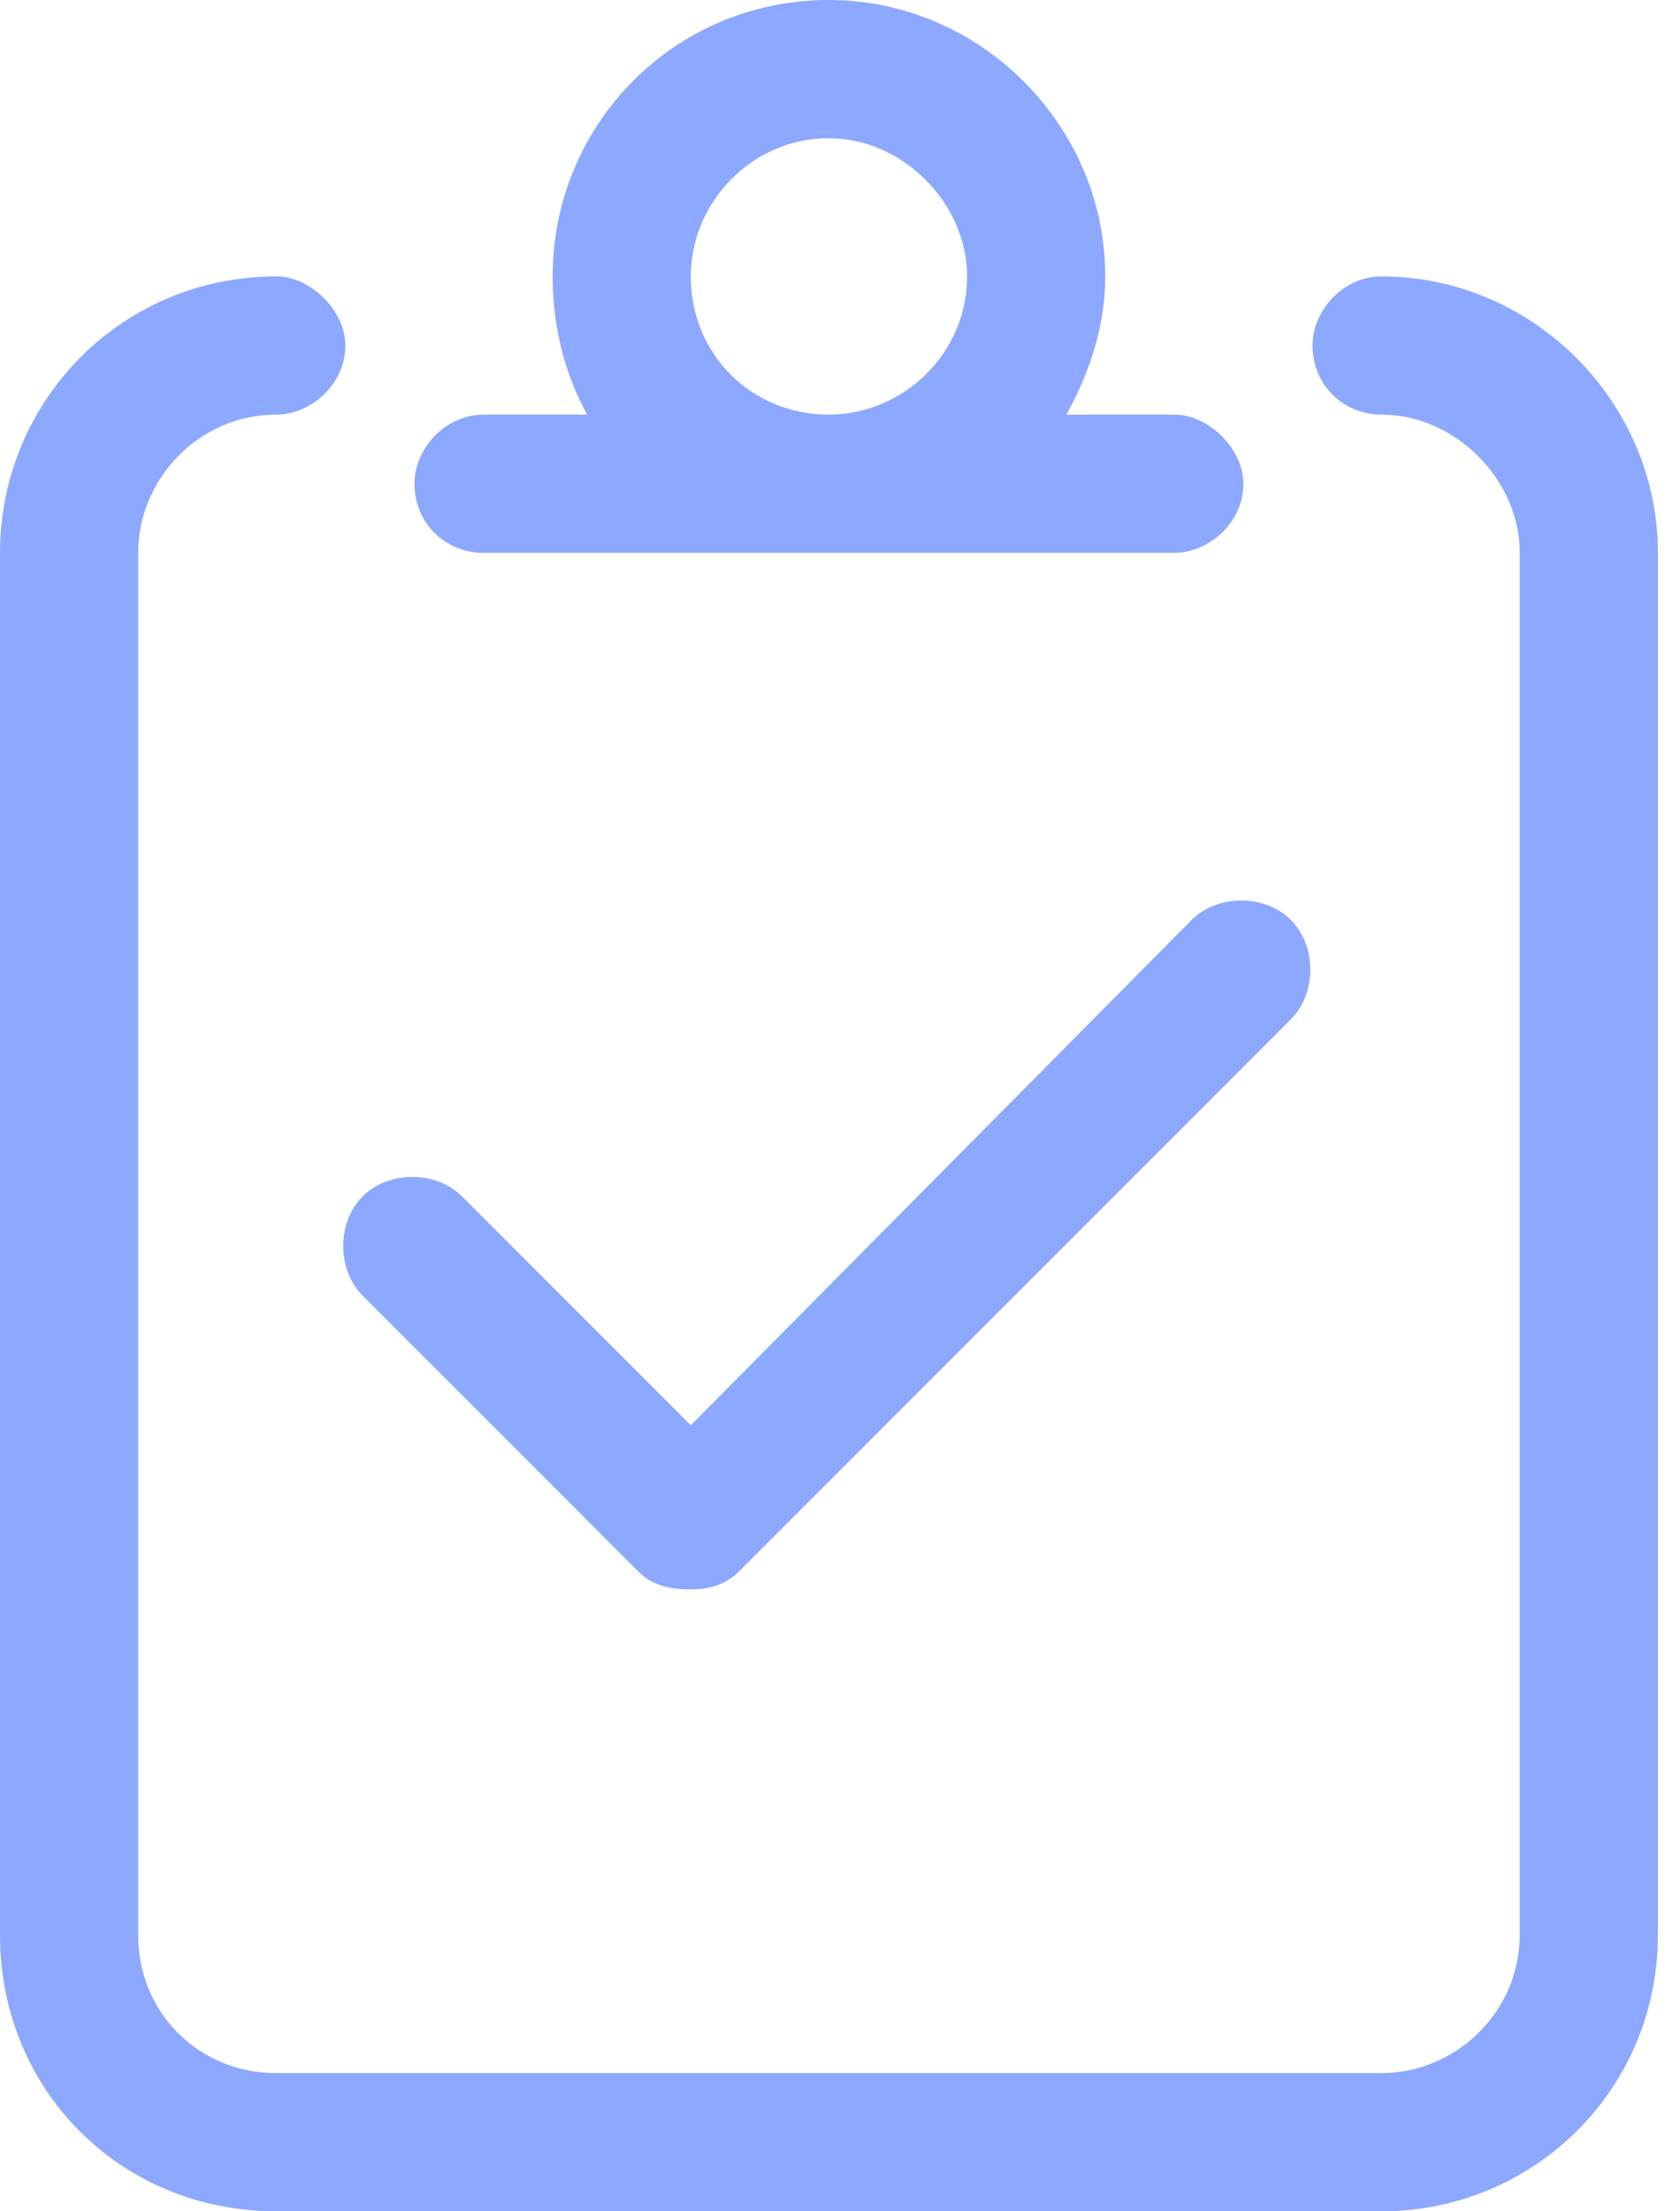 <svg width="38" height="50" viewBox="0 0 38 50" fill="none" xmlns="http://www.w3.org/2000/svg">
<path d="M31.25 6.25C34.668 6.25 37.5 9.082 37.5 12.5V43.75C37.5 47.266 34.668 50 31.25 50H6.25C2.734 50 0 47.266 0 43.75V12.5C0 9.082 2.734 6.25 6.25 6.25C7.031 6.25 7.812 7.031 7.812 7.812C7.812 8.691 7.031 9.375 6.25 9.375C4.492 9.375 3.125 10.84 3.125 12.5V43.75C3.125 45.508 4.492 46.875 6.25 46.875H31.25C32.91 46.875 34.375 45.508 34.375 43.75V12.5C34.375 10.84 32.91 9.375 31.25 9.375C30.371 9.375 29.688 8.691 29.688 7.812C29.688 7.031 30.371 6.25 31.25 6.25ZM10.938 12.5C10.059 12.5 9.375 11.816 9.375 10.938C9.375 10.156 10.059 9.375 10.938 9.375H13.281C12.793 8.496 12.5 7.422 12.5 6.25C12.5 2.832 15.234 0 18.75 0C22.168 0 25 2.832 25 6.25C25 7.422 24.609 8.496 24.121 9.375H26.562C27.344 9.375 28.125 10.156 28.125 10.938C28.125 11.816 27.344 12.5 26.562 12.5H10.938ZM18.75 3.125C16.992 3.125 15.625 4.59 15.625 6.25C15.625 8.008 16.992 9.375 18.75 9.375C20.41 9.375 21.875 8.008 21.875 6.25C21.875 4.59 20.41 3.125 18.75 3.125ZM8.203 29.297C7.617 28.711 7.617 27.637 8.203 27.051C8.789 26.465 9.863 26.465 10.449 27.051L15.625 32.227L26.953 20.801C27.539 20.215 28.613 20.215 29.199 20.801C29.785 21.387 29.785 22.461 29.199 23.047L16.699 35.547C16.406 35.84 16.016 35.938 15.625 35.938C15.137 35.938 14.746 35.84 14.453 35.547L8.203 29.297Z" fill="#8DA8FF"/>
</svg>
